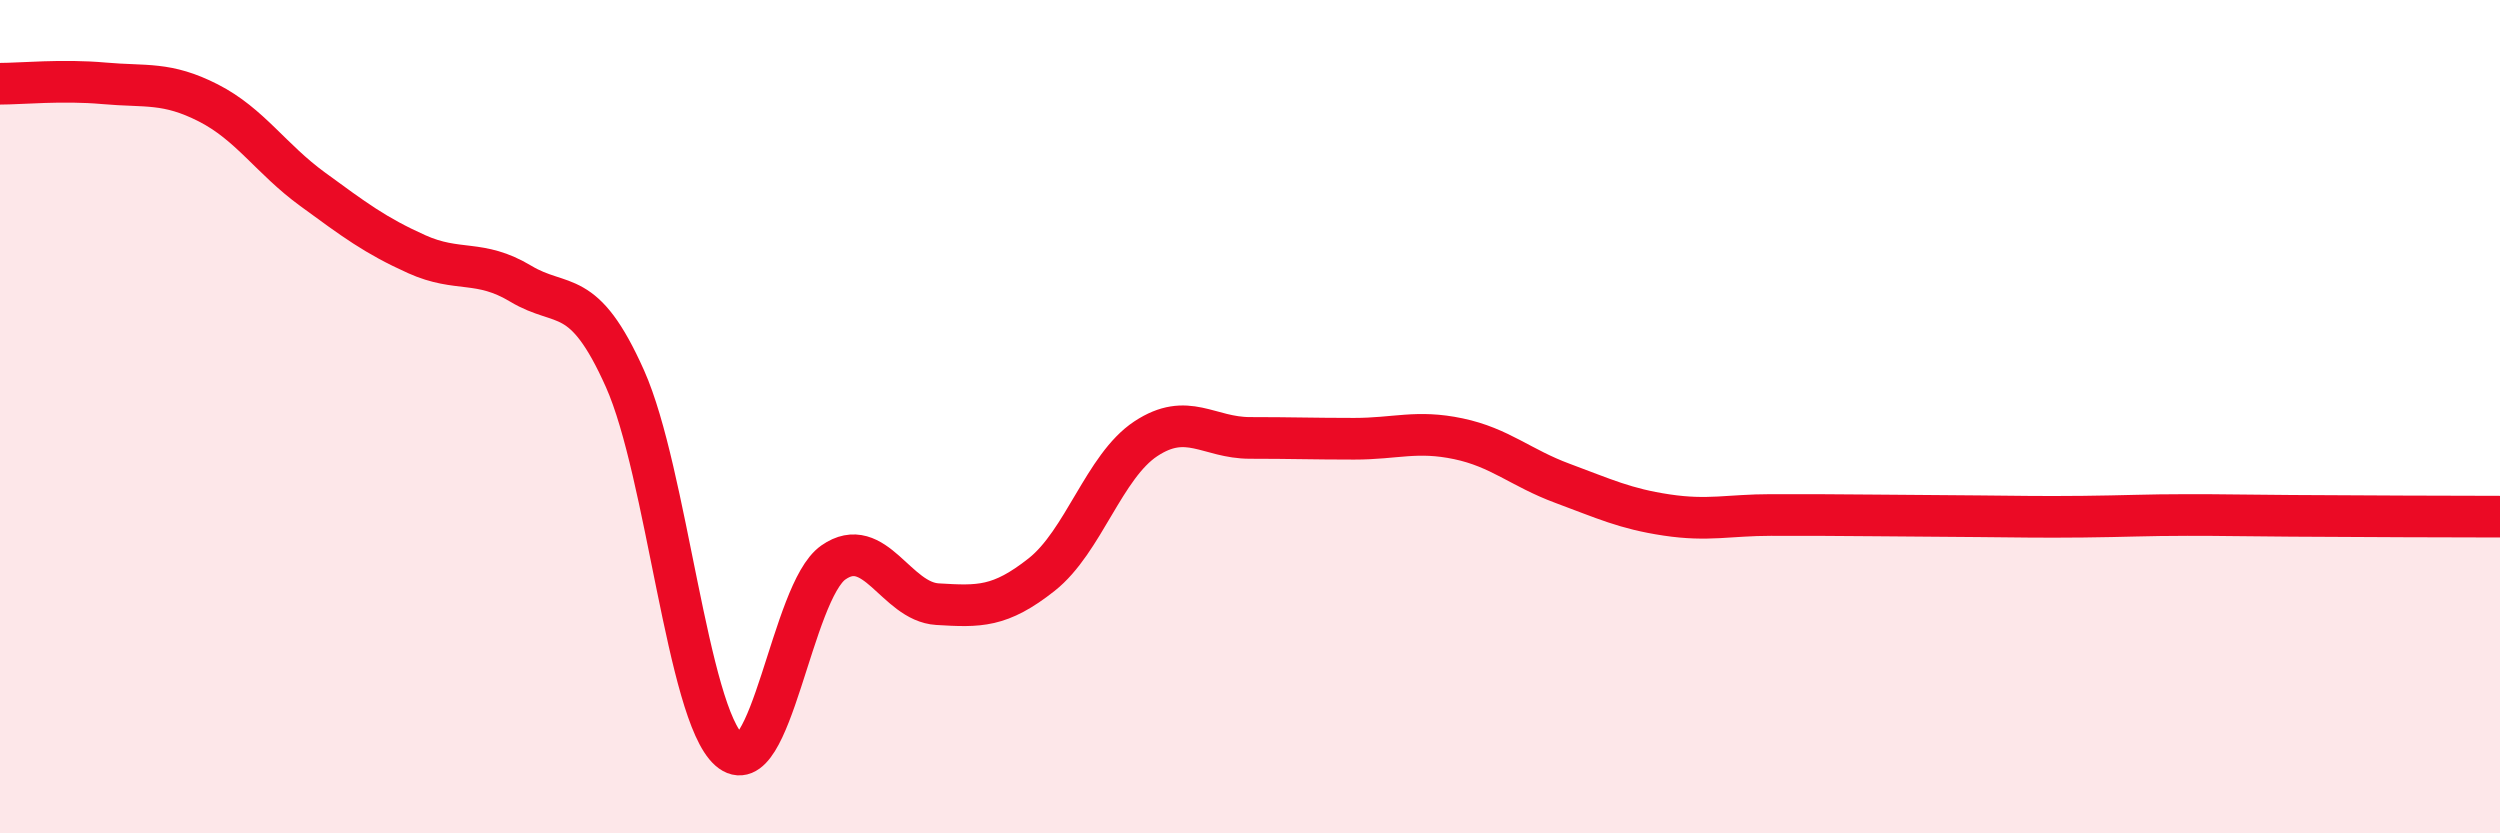
    <svg width="60" height="20" viewBox="0 0 60 20" xmlns="http://www.w3.org/2000/svg">
      <path
        d="M 0,2.01 C 0.5,2.01 1.5,1.91 2.5,2 C 3.5,2.09 4,1.96 5,2.47 C 6,2.98 6.5,3.81 7.5,4.54 C 8.5,5.27 9,5.65 10,6.1 C 11,6.55 11.5,6.21 12.5,6.81 C 13.5,7.41 14,6.85 15,9.09 C 16,11.33 16.5,17.12 17.5,18 C 18.5,18.88 19,14.2 20,13.5 C 21,12.8 21.5,14.44 22.5,14.5 C 23.5,14.56 24,14.58 25,13.79 C 26,13 26.5,11.19 27.5,10.53 C 28.5,9.87 29,10.51 30,10.51 C 31,10.51 31.5,10.53 32.5,10.53 C 33.5,10.53 34,10.32 35,10.53 C 36,10.74 36.5,11.23 37.5,11.6 C 38.5,11.97 39,12.21 40,12.36 C 41,12.51 41.5,12.36 42.5,12.36 C 43.5,12.36 44,12.36 45,12.37 C 46,12.38 46.5,12.38 47.5,12.39 C 48.5,12.4 49,12.41 50,12.4 C 51,12.39 51.5,12.36 52.5,12.36 C 53.5,12.36 53.5,12.37 55,12.38 C 56.5,12.39 59,12.4 60,12.4L60 20L0 20Z"
        fill="#EB0A25"
        opacity="0.1"
        stroke-linecap="round"
        stroke-linejoin="round"
      />
      <path
        d="M 0,2.01 C 0.5,2.01 1.5,1.91 2.5,2 C 3.5,2.09 4,1.96 5,2.47 C 6,2.98 6.5,3.81 7.5,4.54 C 8.5,5.27 9,5.65 10,6.1 C 11,6.55 11.5,6.21 12.5,6.81 C 13.5,7.41 14,6.85 15,9.09 C 16,11.33 16.5,17.12 17.5,18 C 18.5,18.88 19,14.2 20,13.5 C 21,12.8 21.5,14.44 22.5,14.5 C 23.5,14.56 24,14.58 25,13.79 C 26,13 26.5,11.19 27.5,10.53 C 28.5,9.87 29,10.51 30,10.51 C 31,10.51 31.5,10.53 32.5,10.53 C 33.5,10.53 34,10.32 35,10.53 C 36,10.74 36.5,11.23 37.5,11.6 C 38.5,11.97 39,12.21 40,12.36 C 41,12.51 41.5,12.36 42.5,12.36 C 43.5,12.36 44,12.36 45,12.37 C 46,12.38 46.5,12.38 47.5,12.39 C 48.5,12.4 49,12.41 50,12.4 C 51,12.39 51.5,12.36 52.5,12.36 C 53.5,12.36 53.5,12.37 55,12.38 C 56.5,12.39 59,12.4 60,12.4"
        stroke="#EB0A25"
        stroke-width="1"
        fill="none"
        stroke-linecap="round"
        stroke-linejoin="round"
      />
    </svg>
  